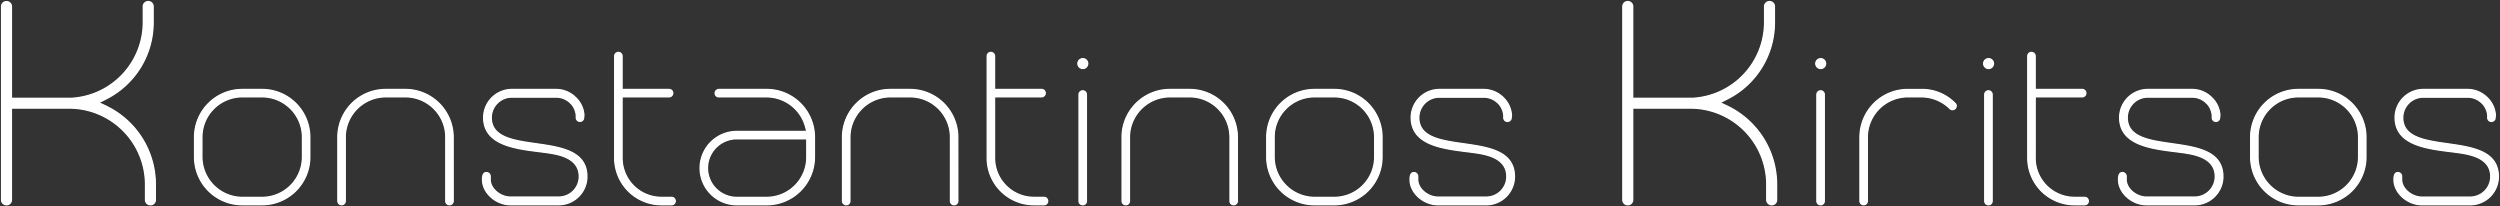<svg xmlns="http://www.w3.org/2000/svg" xmlns:xlink="http://www.w3.org/1999/xlink" width="421.028" height="34.753" viewBox="0 0 421.028 34.753">
  <rect x="0" y="0" width="421.028" height="34.753" fill="#333333" stroke="none"/>
  <defs>
    <clipPath id="clip-path">
      <rect id="Rectangle_7" data-name="Rectangle 7" width="421.028" height="34.753" fill="#fff"/>
    </clipPath>
  </defs>
  <g id="Group_1" data-name="Group 1" clip-path="url(#clip-path)">
    <path id="Path_1" data-name="Path 1" d="M11.978,16.383H1.76V.9A.824.824,0,0,0,.9.108a.81.81,0,0,0-.8.8V33.515a.81.81,0,0,0,.8.8.824.824,0,0,0,.857-.8V18.035h9.851A12.876,12.876,0,0,1,24.337,30.761v2.753a.824.824,0,0,0,.857.8.81.81,0,0,0,.8-.8V30.761A14.608,14.608,0,0,0,17.851,17.79l-1.407-.673,1.346-.673A14.382,14.382,0,0,0,25.622,3.657V.9a.81.81,0,0,0-.8-.8.824.824,0,0,0-.857.8V3.657A12.826,12.826,0,0,1,11.978,16.383" transform="translate(0.167 0.168)" fill="#fff"/>
    <path id="Path_2" data-name="Path 2" d="M119.079,16.383H108.861V.9a.824.824,0,0,0-.857-.8.81.81,0,0,0-.8.8V33.515a.81.81,0,0,0,.8.8.824.824,0,0,0,.857-.8V18.035h9.851a12.876,12.876,0,0,1,12.726,12.726v2.753a.824.824,0,0,0,.857.8.81.81,0,0,0,.8-.8V30.761a14.608,14.608,0,0,0-8.138-12.971l-1.407-.673,1.346-.673a14.382,14.382,0,0,0,7.832-12.788V.9a.81.81,0,0,0-.8-.8.824.824,0,0,0-.857.8V3.657a12.826,12.826,0,0,1-11.992,12.726" transform="translate(166.104 0.168)" fill="#fff"/>
    <path id="Path_3" data-name="Path 3" d="M24.324,7.149a6.8,6.8,0,0,1,6.7,6.7v3.533a6.8,6.8,0,0,1-6.7,6.7H20.791a6.829,6.829,0,0,1-6.7-6.7V13.849a6.8,6.8,0,0,1,6.7-6.7ZM20.791,5.91a8.031,8.031,0,0,0-7.939,7.939v3.533a8.031,8.031,0,0,0,7.939,7.939h3.533a8.031,8.031,0,0,0,7.939-7.939V13.849A8.031,8.031,0,0,0,24.324,5.91Z" transform="translate(19.912 9.158)" fill="#fff"/>
    <path id="Path_4" data-name="Path 4" d="M41.731,13.8v-.046A8.044,8.044,0,0,0,33.792,5.91H30.259a8.044,8.044,0,0,0-7.939,7.847V24.678a.627.627,0,0,0,.642.642.618.618,0,0,0,.6-.642V13.711a6.836,6.836,0,0,1,6.7-6.562h3.533a6.8,6.8,0,0,1,6.7,6.7v10.83a.618.618,0,0,0,.6.642.627.627,0,0,0,.642-.642Z" transform="translate(34.582 9.158)" fill="#fff"/>
    <path id="Path_5" data-name="Path 5" d="M48.9,10.682c0-.184.046-.321.046-.459a4.459,4.459,0,0,0-1.239-2.8l-.138-.138a4.692,4.692,0,0,0-3.3-1.377h-7.48a4.749,4.749,0,0,0-4.726,4.726c0,5.6,7.8,5.323,11.793,6.1,1.881.367,4.313,1.193,4.313,3.855a3.467,3.467,0,0,1-3.442,3.442H36.559c-1.606,0-3.4-1.331-3.4-2.983v-.5a.627.627,0,0,0-.642-.642c-.6,0-.642.734-.642,1.193,0,2.249,2.294,4.222,4.681,4.222h8.168a4.749,4.749,0,0,0,4.726-4.726c0-8.306-16.107-2.983-16.107-9.958a3.467,3.467,0,0,1,3.442-3.442h7.48A3.438,3.438,0,0,1,46.7,8.2l.184.184a3.4,3.4,0,0,1,.78,1.881v.413a.607.607,0,0,0,.6.6.618.618,0,0,0,.642-.6" transform="translate(49.39 9.158)" fill="#fff"/>
    <path id="Path_6" data-name="Path 6" d="M41.847,19V10.942H49.74a.627.627,0,0,0,.642-.642.618.618,0,0,0-.642-.6H41.847V4.066a.624.624,0,0,0-.642-.6.614.614,0,0,0-.6.6V21.282a7.865,7.865,0,0,0,7.847,7.832H50.2a.607.607,0,0,0,.6-.6.618.618,0,0,0-.6-.642H48.455a6.631,6.631,0,0,1-6.608-6.593Z" transform="translate(62.916 5.365)" fill="#fff"/>
    <path id="Path_7" data-name="Path 7" d="M55.19,24.082H52.437a4.933,4.933,0,1,1,0-9.866H64.23v3.166a6.767,6.767,0,0,1-6.7,6.7ZM50,5.91h-.6a.618.618,0,0,0-.6.642.607.607,0,0,0,.6.6h8.122a6.817,6.817,0,0,1,6.516,5.094l.184.734H52.437a6.172,6.172,0,1,0,0,12.344h5.094a8.04,8.04,0,0,0,7.985-7.939V13.849A8.04,8.04,0,0,0,57.531,5.91Z" transform="translate(71.645 9.158)" fill="#fff"/>
    <path id="Path_8" data-name="Path 8" d="M75.069,13.8v-.046A8.045,8.045,0,0,0,67.128,5.91H63.6a8.048,8.048,0,0,0-7.941,7.847V24.678a.628.628,0,0,0,.645.642.618.618,0,0,0,.6-.642V13.711a6.836,6.836,0,0,1,6.7-6.562h3.531a6.8,6.8,0,0,1,6.7,6.7v10.83a.618.618,0,0,0,.6.642.627.627,0,0,0,.642-.642Z" transform="translate(86.231 9.158)" fill="#fff"/>
    <path id="Path_9" data-name="Path 9" d="M66.454,19V10.942h7.89a.629.629,0,0,0,.645-.642.621.621,0,0,0-.645-.6h-7.89V4.066a.627.627,0,0,0-.645-.6.612.612,0,0,0-.594.6V21.282a7.863,7.863,0,0,0,7.844,7.832H74.8a.607.607,0,0,0,.6-.6.618.618,0,0,0-.6-.642H73.059a6.629,6.629,0,0,1-6.605-6.593Z" transform="translate(101.041 5.365)" fill="#fff"/>
    <path id="Path_10" data-name="Path 10" d="M72.037,3.876a.826.826,0,1,0,.823.826.825.825,0,0,0-.823-.826m-.642,24a.617.617,0,0,0,.642.6.608.608,0,0,0,.6-.6V9.933a.619.619,0,0,0-.6-.642.626.626,0,0,0-.642.642Z" transform="translate(110.326 6.006)" fill="#fff"/>
    <path id="Path_11" data-name="Path 11" d="M93.536,13.8v-.046A8.044,8.044,0,0,0,85.6,5.91H82.064a8.044,8.044,0,0,0-7.939,7.847V24.678a.626.626,0,0,0,.642.642.618.618,0,0,0,.6-.642V13.711a6.836,6.836,0,0,1,6.7-6.562H85.6a6.8,6.8,0,0,1,6.7,6.7v10.83a.618.618,0,0,0,.6.642.627.627,0,0,0,.642-.642Z" transform="translate(114.846 9.158)" fill="#fff"/>
    <path id="Path_12" data-name="Path 12" d="M95.155,7.149a6.8,6.8,0,0,1,6.7,6.7v3.533a6.8,6.8,0,0,1-6.7,6.7H91.622a6.829,6.829,0,0,1-6.7-6.7V13.849a6.8,6.8,0,0,1,6.7-6.7ZM91.622,5.91a8.031,8.031,0,0,0-7.939,7.939v3.533a8.031,8.031,0,0,0,7.939,7.939h3.533a8.031,8.031,0,0,0,7.939-7.939V13.849A8.031,8.031,0,0,0,95.155,5.91Z" transform="translate(129.654 9.158)" fill="#fff"/>
    <path id="Path_13" data-name="Path 13" d="M110.176,10.682c0-.184.046-.321.046-.459a4.459,4.459,0,0,0-1.239-2.8l-.138-.138a4.691,4.691,0,0,0-3.3-1.377h-7.48a4.749,4.749,0,0,0-4.726,4.726c0,5.6,7.8,5.323,11.793,6.1,1.881.367,4.313,1.193,4.313,3.855A3.467,3.467,0,0,1,106,24.036H97.832c-1.606,0-3.4-1.331-3.4-2.983v-.5a.627.627,0,0,0-.642-.642c-.6,0-.642.734-.642,1.193,0,2.249,2.294,4.222,4.681,4.222H106a4.749,4.749,0,0,0,4.726-4.726c0-8.306-16.107-2.983-16.107-9.958a3.467,3.467,0,0,1,3.442-3.442h7.48a3.438,3.438,0,0,1,2.432,1.01l.184.184a3.4,3.4,0,0,1,.78,1.881v.413a.607.607,0,0,0,.6.6.618.618,0,0,0,.642-.6" transform="translate(144.324 9.158)" fill="#fff"/>
    <path id="Path_14" data-name="Path 14" d="M120.779,3.876a.826.826,0,1,0,.826.826.823.823,0,0,0-.826-.826m-.642,24a.618.618,0,0,0,.642.6.607.607,0,0,0,.6-.6V9.933a.618.618,0,0,0-.6-.642.627.627,0,0,0-.642.642Z" transform="translate(185.849 6.006)" fill="#fff"/>
    <path id="Path_15" data-name="Path 15" d="M122.869,13.8V24.678a.627.627,0,0,0,.642.642.618.618,0,0,0,.6-.642V13.711a6.835,6.835,0,0,1,6.7-6.562h2.478a6.871,6.871,0,0,1,4.727,1.973.589.589,0,0,0,.459.184.618.618,0,0,0,.6-.642.5.5,0,0,0-.184-.413,7.769,7.769,0,0,0-5.6-2.34h-2.478a8.044,8.044,0,0,0-7.939,7.847Z" transform="translate(190.367 9.158)" fill="#fff"/>
    <path id="Path_16" data-name="Path 16" d="M131.867,3.876a.826.826,0,1,0,.826.826.823.823,0,0,0-.826-.826m-.642,24a.618.618,0,0,0,.642.6.607.607,0,0,0,.6-.6V9.933a.618.618,0,0,0-.6-.642.627.627,0,0,0-.642.642Z" transform="translate(203.029 6.006)" fill="#fff"/>
    <path id="Path_17" data-name="Path 17" d="M135.2,19V10.942h7.893a.627.627,0,0,0,.642-.642.618.618,0,0,0-.642-.6H135.2V4.066a.624.624,0,0,0-.642-.6.614.614,0,0,0-.6.6V21.282a7.865,7.865,0,0,0,7.847,7.832h1.744a.607.607,0,0,0,.6-.6.618.618,0,0,0-.6-.642H141.8a6.631,6.631,0,0,1-6.608-6.593Z" transform="translate(207.546 5.365)" fill="#fff"/>
    <path id="Path_18" data-name="Path 18" d="M156.976,10.682c0-.184.046-.321.046-.459a4.459,4.459,0,0,0-1.239-2.8l-.138-.138a4.692,4.692,0,0,0-3.3-1.377h-7.48a4.749,4.749,0,0,0-4.727,4.726c0,5.6,7.8,5.323,11.793,6.1,1.881.367,4.314,1.193,4.314,3.855a3.467,3.467,0,0,1-3.442,3.442h-8.168c-1.606,0-3.4-1.331-3.4-2.983v-.5a.627.627,0,0,0-.642-.642c-.6,0-.642.734-.642,1.193,0,2.249,2.294,4.222,4.681,4.222H152.8a4.749,4.749,0,0,0,4.727-4.726c0-8.306-16.107-2.983-16.107-9.958a3.467,3.467,0,0,1,3.442-3.442h7.48a3.438,3.438,0,0,1,2.432,1.01l.184.184a3.4,3.4,0,0,1,.78,1.881v.413a.607.607,0,0,0,.6.6.618.618,0,0,0,.642-.6" transform="translate(216.833 9.158)" fill="#fff"/>
    <path id="Path_19" data-name="Path 19" d="M160.153,7.149a6.8,6.8,0,0,1,6.7,6.7v3.533a6.8,6.8,0,0,1-6.7,6.7H156.62a6.829,6.829,0,0,1-6.7-6.7V13.849a6.8,6.8,0,0,1,6.7-6.7ZM156.62,5.91a8.031,8.031,0,0,0-7.939,7.939v3.533a8.031,8.031,0,0,0,7.939,7.939h3.533a8.031,8.031,0,0,0,7.939-7.939V13.849a8.031,8.031,0,0,0-7.939-7.939Z" transform="translate(230.359 9.158)" fill="#fff"/>
    <path id="Path_20" data-name="Path 20" d="M175.174,10.682c0-.184.046-.321.046-.459a4.459,4.459,0,0,0-1.239-2.8l-.138-.138a4.692,4.692,0,0,0-3.3-1.377h-7.48a4.749,4.749,0,0,0-4.726,4.726c0,5.6,7.8,5.323,11.793,6.1,1.881.367,4.314,1.193,4.314,3.855A3.467,3.467,0,0,1,171,24.036H162.83c-1.606,0-3.4-1.331-3.4-2.983v-.5a.627.627,0,0,0-.642-.642c-.6,0-.642.734-.642,1.193,0,2.249,2.294,4.222,4.681,4.222H171a4.749,4.749,0,0,0,4.727-4.726c0-8.306-16.107-2.983-16.107-9.958a3.467,3.467,0,0,1,3.442-3.442h7.48a3.438,3.438,0,0,1,2.432,1.01l.184.184a3.4,3.4,0,0,1,.78,1.881v.413a.607.607,0,0,0,.6.6.618.618,0,0,0,.642-.6" transform="translate(245.028 9.158)" fill="#fff"/>
    <path id="Path_21" data-name="Path 21" d="M11.978,16.383H1.76V.9A.824.824,0,0,0,.9.108a.81.81,0,0,0-.8.8V33.515a.81.81,0,0,0,.8.8.824.824,0,0,0,.857-.8V18.035h9.851A12.876,12.876,0,0,1,24.337,30.761v2.753a.824.824,0,0,0,.857.8.81.81,0,0,0,.8-.8V30.761A14.608,14.608,0,0,0,17.851,17.79l-1.407-.673,1.346-.673A14.382,14.382,0,0,0,25.622,3.657V.9a.81.81,0,0,0-.8-.8.824.824,0,0,0-.857.8V3.657A12.826,12.826,0,0,1,11.978,16.383Z" transform="translate(0.167 0.168)" fill="#fff" stroke="#fff" stroke-miterlimit="22.926" stroke-width="0.216"/>
    <path id="Path_22" data-name="Path 22" d="M119.079,16.383H108.861V.9a.824.824,0,0,0-.857-.8.81.81,0,0,0-.8.8V33.515a.81.81,0,0,0,.8.8.824.824,0,0,0,.857-.8V18.035h9.851a12.876,12.876,0,0,1,12.726,12.726v2.753a.824.824,0,0,0,.857.8.81.81,0,0,0,.8-.8V30.761a14.608,14.608,0,0,0-8.138-12.971l-1.407-.673,1.346-.673a14.382,14.382,0,0,0,7.832-12.788V.9a.81.81,0,0,0-.8-.8.824.824,0,0,0-.857.8V3.657A12.826,12.826,0,0,1,119.079,16.383Z" transform="translate(166.104 0.168)" fill="#fff" stroke="#fff" stroke-miterlimit="22.926" stroke-width="0.216"/>
    <path id="Path_23" data-name="Path 23" d="M24.324,7.149a6.8,6.8,0,0,1,6.7,6.7v3.533a6.8,6.8,0,0,1-6.7,6.7H20.791a6.829,6.829,0,0,1-6.7-6.7V13.849a6.8,6.8,0,0,1,6.7-6.7ZM20.791,5.91a8.031,8.031,0,0,0-7.939,7.939v3.533a8.031,8.031,0,0,0,7.939,7.939h3.533a8.031,8.031,0,0,0,7.939-7.939V13.849A8.031,8.031,0,0,0,24.324,5.91Z" transform="translate(19.912 9.158)" fill="#fff" stroke="#fff" stroke-miterlimit="22.926" stroke-width="0.216"/>
    <path id="Path_24" data-name="Path 24" d="M41.731,13.8v-.046A8.044,8.044,0,0,0,33.792,5.91H30.259a8.044,8.044,0,0,0-7.939,7.847V24.678a.627.627,0,0,0,.642.642.618.618,0,0,0,.6-.642V13.711a6.836,6.836,0,0,1,6.7-6.562h3.533a6.8,6.8,0,0,1,6.7,6.7v10.83a.618.618,0,0,0,.6.642.627.627,0,0,0,.642-.642Z" transform="translate(34.582 9.158)" fill="#fff" stroke="#fff" stroke-miterlimit="22.926" stroke-width="0.216"/>
    <path id="Path_25" data-name="Path 25" d="M48.9,10.682c0-.184.046-.321.046-.459a4.459,4.459,0,0,0-1.239-2.8l-.138-.138a4.692,4.692,0,0,0-3.3-1.377h-7.48a4.749,4.749,0,0,0-4.726,4.726c0,5.6,7.8,5.323,11.793,6.1,1.881.367,4.313,1.193,4.313,3.855a3.467,3.467,0,0,1-3.442,3.442H36.559c-1.606,0-3.4-1.331-3.4-2.983v-.5a.627.627,0,0,0-.642-.642c-.6,0-.642.734-.642,1.193,0,2.249,2.294,4.222,4.681,4.222h8.168a4.749,4.749,0,0,0,4.726-4.726c0-8.306-16.107-2.983-16.107-9.958a3.467,3.467,0,0,1,3.442-3.442h7.48A3.438,3.438,0,0,1,46.7,8.2l.184.184a3.4,3.4,0,0,1,.78,1.881v.413a.607.607,0,0,0,.6.6A.618.618,0,0,0,48.9,10.682Z" transform="translate(49.39 9.158)" fill="#fff" stroke="#fff" stroke-miterlimit="22.926" stroke-width="0.216"/>
    <path id="Path_26" data-name="Path 26" d="M41.847,19V10.942H49.74a.627.627,0,0,0,.642-.642.618.618,0,0,0-.642-.6H41.847V4.066a.624.624,0,0,0-.642-.6.614.614,0,0,0-.6.6V21.282a7.865,7.865,0,0,0,7.847,7.832H50.2a.607.607,0,0,0,.6-.6.618.618,0,0,0-.6-.642H48.455a6.631,6.631,0,0,1-6.608-6.593Z" transform="translate(62.916 5.365)" fill="#fff" stroke="#fff" stroke-miterlimit="22.926" stroke-width="0.216"/>
    <path id="Path_27" data-name="Path 27" d="M55.19,24.082H52.437a4.933,4.933,0,1,1,0-9.866H64.23v3.166a6.767,6.767,0,0,1-6.7,6.7ZM50,5.91h-.6a.618.618,0,0,0-.6.642.607.607,0,0,0,.6.6h8.122a6.817,6.817,0,0,1,6.516,5.094l.184.734H52.437a6.172,6.172,0,1,0,0,12.344h5.094a8.04,8.04,0,0,0,7.985-7.939V13.849A8.04,8.04,0,0,0,57.531,5.91Z" transform="translate(71.645 9.158)" fill="#fff" stroke="#fff" stroke-miterlimit="22.926" stroke-width="0.216"/>
    <path id="Path_28" data-name="Path 28" d="M75.069,13.8v-.046A8.045,8.045,0,0,0,67.128,5.91H63.6a8.048,8.048,0,0,0-7.941,7.847V24.678a.628.628,0,0,0,.645.642.618.618,0,0,0,.6-.642V13.711a6.836,6.836,0,0,1,6.7-6.562h3.531a6.8,6.8,0,0,1,6.7,6.7v10.83a.618.618,0,0,0,.6.642.627.627,0,0,0,.642-.642Z" transform="translate(86.231 9.158)" fill="#fff" stroke="#fff" stroke-miterlimit="22.926" stroke-width="0.216"/>
    <path id="Path_29" data-name="Path 29" d="M66.454,19V10.942h7.89a.629.629,0,0,0,.645-.642.621.621,0,0,0-.645-.6h-7.89V4.066a.627.627,0,0,0-.645-.6.612.612,0,0,0-.594.6V21.282a7.863,7.863,0,0,0,7.844,7.832H74.8a.607.607,0,0,0,.6-.6.618.618,0,0,0-.6-.642H73.059a6.629,6.629,0,0,1-6.605-6.593Z" transform="translate(101.041 5.365)" fill="#fff" stroke="#fff" stroke-miterlimit="22.926" stroke-width="0.216"/>
    <path id="Path_30" data-name="Path 30" d="M72.037,3.876a.826.826,0,1,0,.823.826A.825.825,0,0,0,72.037,3.876Zm-.642,24a.617.617,0,0,0,.642.6.608.608,0,0,0,.6-.6V9.933a.619.619,0,0,0-.6-.642.626.626,0,0,0-.642.642Z" transform="translate(110.326 6.006)" fill="#fff" stroke="#fff" stroke-miterlimit="22.926" stroke-width="0.216"/>
    <path id="Path_31" data-name="Path 31" d="M93.536,13.8v-.046A8.044,8.044,0,0,0,85.6,5.91H82.064a8.044,8.044,0,0,0-7.939,7.847V24.678a.626.626,0,0,0,.642.642.618.618,0,0,0,.6-.642V13.711a6.836,6.836,0,0,1,6.7-6.562H85.6a6.8,6.8,0,0,1,6.7,6.7v10.83a.618.618,0,0,0,.6.642.627.627,0,0,0,.642-.642Z" transform="translate(114.846 9.158)" fill="#fff" stroke="#fff" stroke-miterlimit="22.926" stroke-width="0.216"/>
    <path id="Path_32" data-name="Path 32" d="M95.155,7.149a6.8,6.8,0,0,1,6.7,6.7v3.533a6.8,6.8,0,0,1-6.7,6.7H91.622a6.829,6.829,0,0,1-6.7-6.7V13.849a6.8,6.8,0,0,1,6.7-6.7ZM91.622,5.91a8.031,8.031,0,0,0-7.939,7.939v3.533a8.031,8.031,0,0,0,7.939,7.939h3.533a8.031,8.031,0,0,0,7.939-7.939V13.849A8.031,8.031,0,0,0,95.155,5.91Z" transform="translate(129.654 9.158)" fill="#fff" stroke="#fff" stroke-miterlimit="22.926" stroke-width="0.216"/>
    <path id="Path_33" data-name="Path 33" d="M110.176,10.682c0-.184.046-.321.046-.459a4.459,4.459,0,0,0-1.239-2.8l-.138-.138a4.691,4.691,0,0,0-3.3-1.377h-7.48a4.749,4.749,0,0,0-4.726,4.726c0,5.6,7.8,5.323,11.793,6.1,1.881.367,4.313,1.193,4.313,3.855A3.467,3.467,0,0,1,106,24.036H97.832c-1.606,0-3.4-1.331-3.4-2.983v-.5a.627.627,0,0,0-.642-.642c-.6,0-.642.734-.642,1.193,0,2.249,2.294,4.222,4.681,4.222H106a4.749,4.749,0,0,0,4.726-4.726c0-8.306-16.107-2.983-16.107-9.958a3.467,3.467,0,0,1,3.442-3.442h7.48a3.438,3.438,0,0,1,2.432,1.01l.184.184a3.4,3.4,0,0,1,.78,1.881v.413a.607.607,0,0,0,.6.6A.618.618,0,0,0,110.176,10.682Z" transform="translate(144.324 9.158)" fill="#fff" stroke="#fff" stroke-miterlimit="22.926" stroke-width="0.216"/>
    <path id="Path_34" data-name="Path 34" d="M120.779,3.876a.826.826,0,1,0,.826.826A.823.823,0,0,0,120.779,3.876Zm-.642,24a.618.618,0,0,0,.642.6.607.607,0,0,0,.6-.6V9.933a.618.618,0,0,0-.6-.642.627.627,0,0,0-.642.642Z" transform="translate(185.849 6.006)" fill="#fff" stroke="#fff" stroke-miterlimit="22.926" stroke-width="0.216"/>
    <path id="Path_35" data-name="Path 35" d="M122.869,13.8V24.678a.627.627,0,0,0,.642.642.618.618,0,0,0,.6-.642V13.711a6.835,6.835,0,0,1,6.7-6.562h2.478a6.871,6.871,0,0,1,4.727,1.973.589.589,0,0,0,.459.184.618.618,0,0,0,.6-.642.5.5,0,0,0-.184-.413,7.769,7.769,0,0,0-5.6-2.34h-2.478a8.044,8.044,0,0,0-7.939,7.847Z" transform="translate(190.367 9.158)" fill="#fff" stroke="#fff" stroke-miterlimit="22.926" stroke-width="0.216"/>
    <path id="Path_36" data-name="Path 36" d="M131.867,3.876a.826.826,0,1,0,.826.826A.823.823,0,0,0,131.867,3.876Zm-.642,24a.618.618,0,0,0,.642.6.607.607,0,0,0,.6-.6V9.933a.618.618,0,0,0-.6-.642.627.627,0,0,0-.642.642Z" transform="translate(203.029 6.006)" fill="#fff" stroke="#fff" stroke-miterlimit="22.926" stroke-width="0.216"/>
    <path id="Path_37" data-name="Path 37" d="M135.2,19V10.942h7.893a.627.627,0,0,0,.642-.642.618.618,0,0,0-.642-.6H135.2V4.066a.624.624,0,0,0-.642-.6.614.614,0,0,0-.6.6V21.282a7.865,7.865,0,0,0,7.847,7.832h1.744a.607.607,0,0,0,.6-.6.618.618,0,0,0-.6-.642H141.8a6.631,6.631,0,0,1-6.608-6.593Z" transform="translate(207.546 5.365)" fill="#fff" stroke="#fff" stroke-miterlimit="22.926" stroke-width="0.216"/>
    <path id="Path_38" data-name="Path 38" d="M156.976,10.682c0-.184.046-.321.046-.459a4.459,4.459,0,0,0-1.239-2.8l-.138-.138a4.692,4.692,0,0,0-3.3-1.377h-7.48a4.749,4.749,0,0,0-4.727,4.726c0,5.6,7.8,5.323,11.793,6.1,1.881.367,4.314,1.193,4.314,3.855a3.467,3.467,0,0,1-3.442,3.442h-8.168c-1.606,0-3.4-1.331-3.4-2.983v-.5a.627.627,0,0,0-.642-.642c-.6,0-.642.734-.642,1.193,0,2.249,2.294,4.222,4.681,4.222H152.8a4.749,4.749,0,0,0,4.727-4.726c0-8.306-16.107-2.983-16.107-9.958a3.467,3.467,0,0,1,3.442-3.442h7.48a3.438,3.438,0,0,1,2.432,1.01l.184.184a3.4,3.4,0,0,1,.78,1.881v.413a.607.607,0,0,0,.6.6A.618.618,0,0,0,156.976,10.682Z" transform="translate(216.833 9.158)" fill="#fff" stroke="#fff" stroke-miterlimit="22.926" stroke-width="0.216"/>
    <path id="Path_39" data-name="Path 39" d="M160.153,7.149a6.8,6.8,0,0,1,6.7,6.7v3.533a6.8,6.8,0,0,1-6.7,6.7H156.62a6.829,6.829,0,0,1-6.7-6.7V13.849a6.8,6.8,0,0,1,6.7-6.7ZM156.62,5.91a8.031,8.031,0,0,0-7.939,7.939v3.533a8.031,8.031,0,0,0,7.939,7.939h3.533a8.031,8.031,0,0,0,7.939-7.939V13.849a8.031,8.031,0,0,0-7.939-7.939Z" transform="translate(230.359 9.158)" fill="#fff" stroke="#fff" stroke-miterlimit="22.926" stroke-width="0.216"/>
    <path id="Path_40" data-name="Path 40" d="M175.174,10.682c0-.184.046-.321.046-.459a4.459,4.459,0,0,0-1.239-2.8l-.138-.138a4.692,4.692,0,0,0-3.3-1.377h-7.48a4.749,4.749,0,0,0-4.726,4.726c0,5.6,7.8,5.323,11.793,6.1,1.881.367,4.314,1.193,4.314,3.855A3.467,3.467,0,0,1,171,24.036H162.83c-1.606,0-3.4-1.331-3.4-2.983v-.5a.627.627,0,0,0-.642-.642c-.6,0-.642.734-.642,1.193,0,2.249,2.294,4.222,4.681,4.222H171a4.749,4.749,0,0,0,4.727-4.726c0-8.306-16.107-2.983-16.107-9.958a3.467,3.467,0,0,1,3.442-3.442h7.48a3.438,3.438,0,0,1,2.432,1.01l.184.184a3.4,3.4,0,0,1,.78,1.881v.413a.607.607,0,0,0,.6.6A.618.618,0,0,0,175.174,10.682Z" transform="translate(245.028 9.158)" fill="#fff" stroke="#fff" stroke-miterlimit="22.926" stroke-width="0.216"/>
  </g>
</svg>
